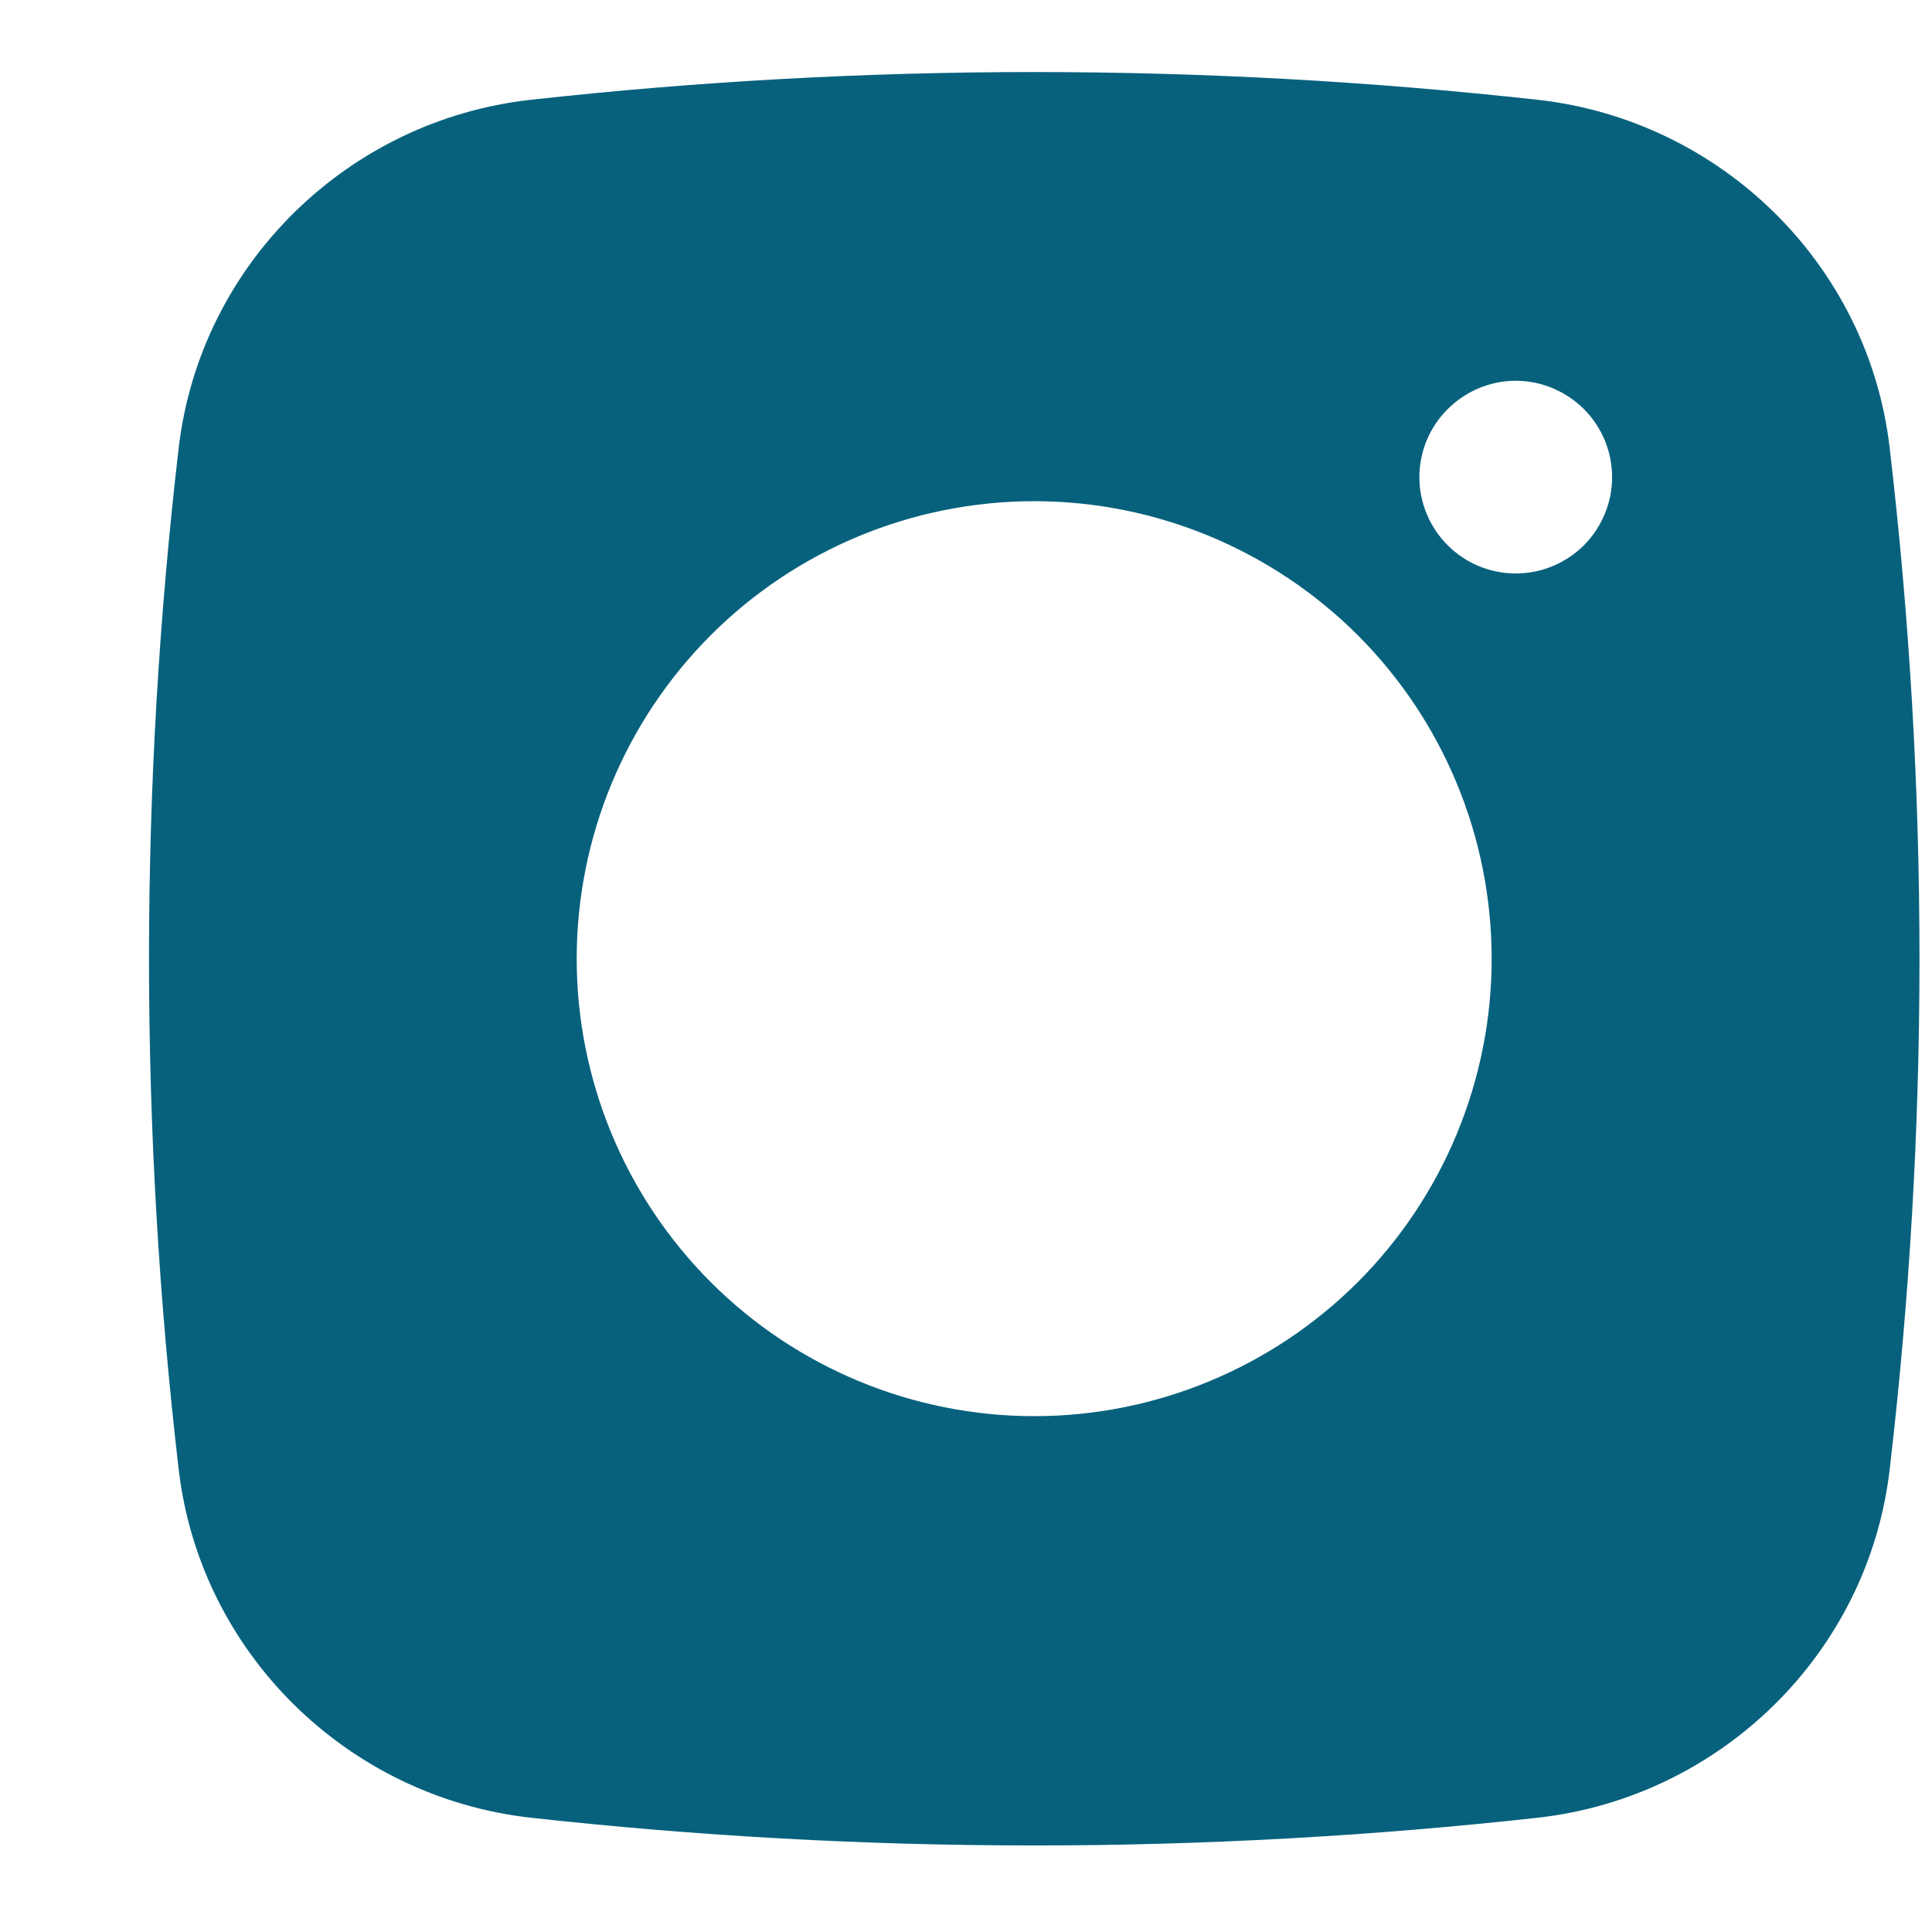 <svg width="12" height="12" viewBox="0 0 12 12" fill="none" xmlns="http://www.w3.org/2000/svg">
<path fill-rule="evenodd" clip-rule="evenodd" d="M3.295 0.62C5.375 0.39 7.473 0.39 9.552 0.62C10.688 0.747 11.604 1.641 11.737 2.781C11.984 4.89 11.984 7.019 11.737 9.128C11.604 10.268 10.688 11.162 9.553 11.29C7.473 11.52 5.375 11.52 3.295 11.29C2.159 11.162 1.244 10.268 1.11 9.128C0.864 7.02 0.864 4.89 1.11 2.781C1.244 1.641 2.159 0.747 3.295 0.62ZM9.415 2.365C9.256 2.365 9.104 2.429 8.992 2.541C8.879 2.653 8.816 2.805 8.816 2.964C8.816 3.122 8.879 3.274 8.992 3.387C9.104 3.499 9.256 3.562 9.415 3.562C9.573 3.562 9.725 3.499 9.838 3.387C9.95 3.274 10.013 3.122 10.013 2.964C10.013 2.805 9.95 2.653 9.838 2.541C9.725 2.429 9.573 2.365 9.415 2.365ZM3.582 5.955C3.582 5.201 3.882 4.478 4.415 3.945C4.947 3.413 5.67 3.113 6.424 3.113C7.177 3.113 7.9 3.413 8.433 3.945C8.966 4.478 9.265 5.201 9.265 5.955C9.265 6.708 8.966 7.431 8.433 7.964C7.9 8.496 7.177 8.796 6.424 8.796C5.67 8.796 4.947 8.496 4.415 7.964C3.882 7.431 3.582 6.708 3.582 5.955Z" fill="#07617D"/>
</svg>
